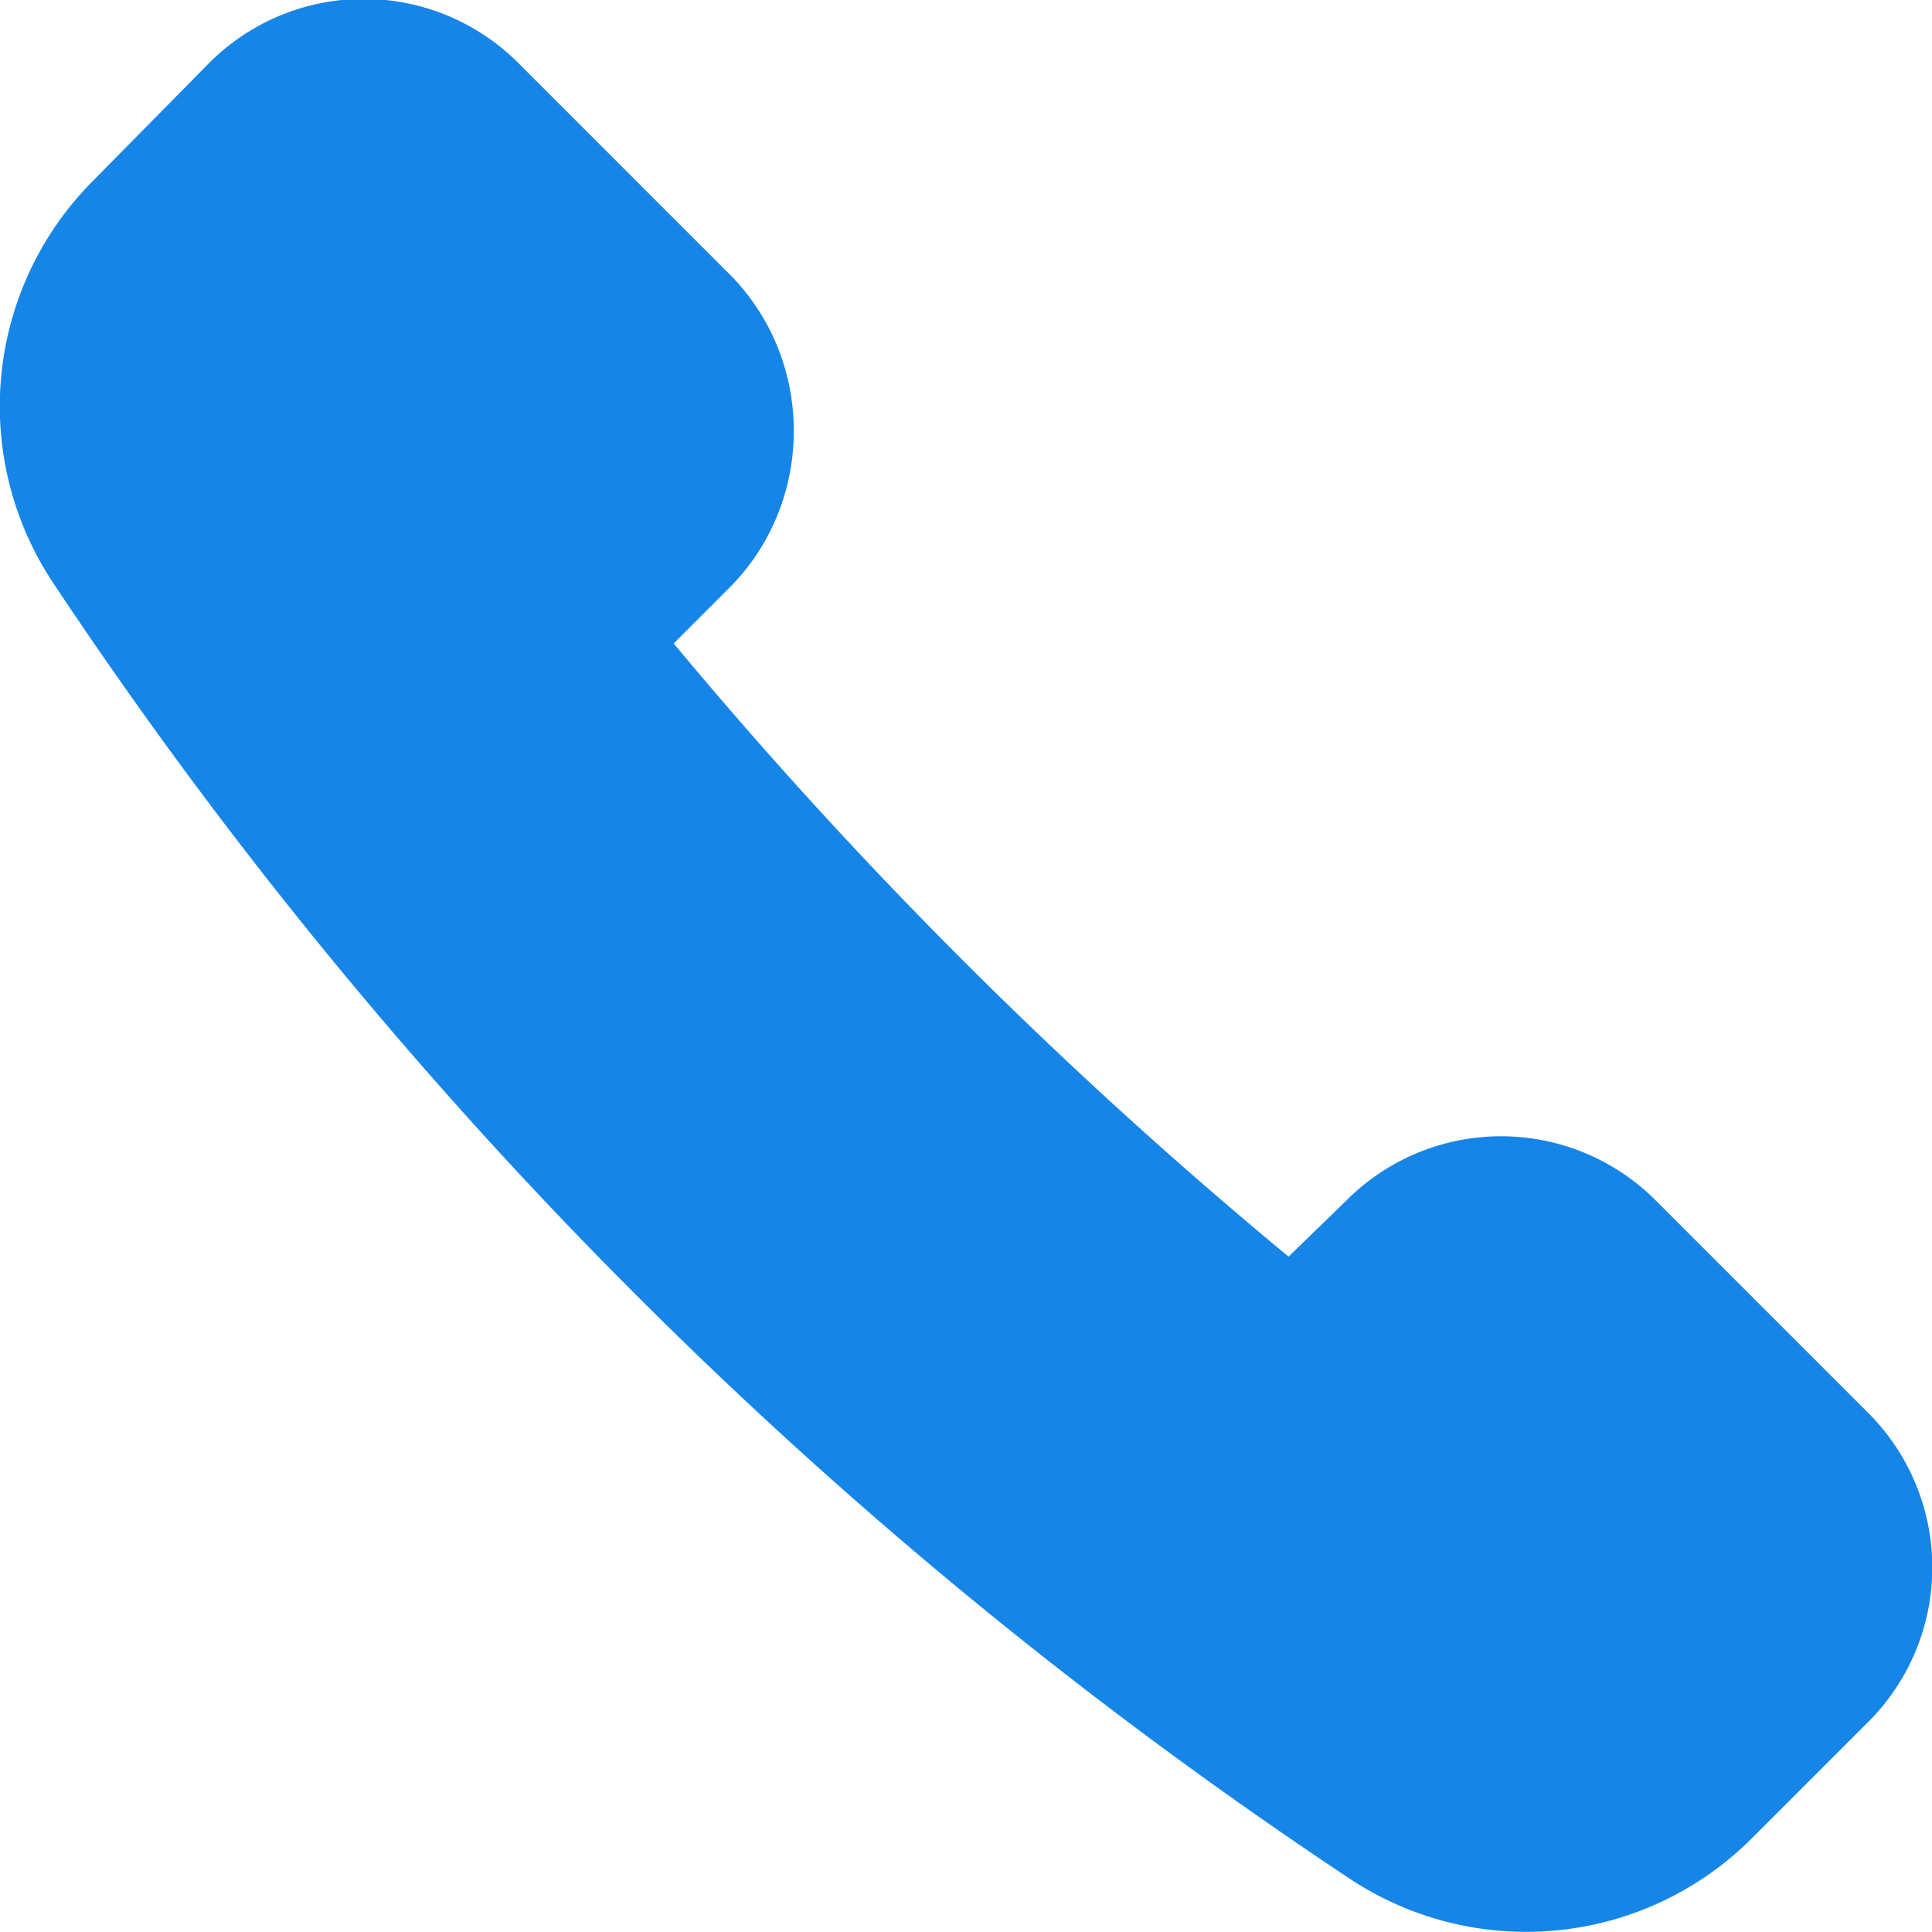 <svg xmlns="http://www.w3.org/2000/svg" xmlns:xlink="http://www.w3.org/1999/xlink" width="11.5" height="11.5" viewBox="0 0 11.5 11.5"><defs><path id="ihlca" d="M33.11 206.4l-1.25-1.25a1.3 1.3 0 0 0-1.85 0l-.34.33a27.84 27.84 0 0 1-3.66-3.65l.34-.34c.5-.51.5-1.34 0-1.85l-1.26-1.26a1.3 1.3 0 0 0-1.85 0l-.69.7a1.9 1.9 0 0 0-.24 2.38 27.57 27.57 0 0 0 7.72 7.72 1.9 1.9 0 0 0 2.4-.24l.68-.68a1.3 1.3 0 0 0 0-1.86"/></defs><g><g transform="translate(-22 -198)"><use fill="#1685e8" xlink:href="#ihlca"/></g></g></svg>